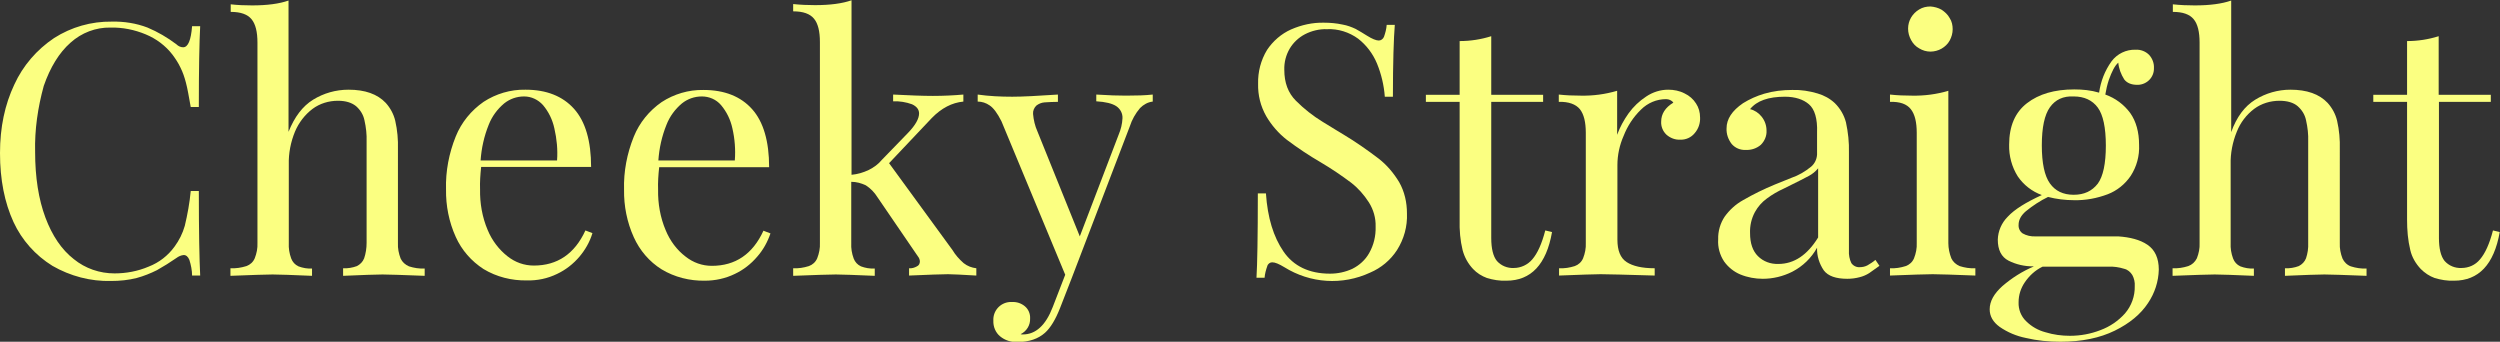 <?xml version="1.0" encoding="utf-8"?>
<!-- Generator: Adobe Illustrator 23.0.4, SVG Export Plug-In . SVG Version: 6.00 Build 0)  -->
<svg version="1.1" id="Layer_1" xmlns="http://www.w3.org/2000/svg" xmlns:xlink="http://www.w3.org/1999/xlink" x="0px" y="0px"
	 viewBox="0 0 925.4 126.5" style="enable-background:new 0 0 925.4 126.5;" xml:space="preserve">
<rect x="0" y="0" width="925.4" height="126.5" fill="#333333" stroke="none"/>
<style type="text/css">
	.st0{fill:#FBFF81;}
</style>
<title>Numbers</title>
<path class="st0" d="M70.1,96.2c-0.5-1.2-1.2-1.8-2.1-1.8c-1,0.1-1.9,0.5-2.7,1.1c-2.3,1.6-4.7,3.1-7.2,4.5
	c-2.4,1.2-4.9,2.2-7.5,2.9c-3.1,0.8-6.3,1.1-9.5,1.1c-7.6,0.2-15.1-1.8-21.7-5.6c-6.3-3.9-11.3-9.5-14.4-16.2C1.7,75,0,66.5,0,56.7
	c0-9.6,1.8-18,5.3-25.4c3.2-7,8.3-12.9,14.7-17.2c6.4-4.1,13.8-6.2,21.4-6.1c4.5-0.1,9,0.6,13.2,2.2c3.8,1.6,7.4,3.7,10.7,6.2
	c0.7,0.7,1.6,1.1,2.5,1.1c1.8,0,2.9-2.6,3.3-7.8h3c-0.3,5.6-0.5,15.6-0.5,29.9h-3c-0.7-3.9-1.2-6.9-1.8-9.1c-0.5-1.9-1.1-3.7-2-5.5
	c-0.8-1.7-1.8-3.2-2.9-4.7c-2.6-3.4-6.1-6-10-7.6c-4.1-1.7-8.5-2.6-13-2.5c-5.4-0.1-10.7,1.9-14.8,5.6c-4.2,3.7-7.5,9.1-9.9,16
	C14,39.8,12.8,48,13,56.2c0,9.5,1.3,17.6,3.8,24.3s6,11.9,10.5,15.4c4.3,3.5,9.6,5.3,15.1,5.3c4.3,0,8.6-0.8,12.6-2.5
	c3.9-1.5,7.2-4.1,9.6-7.4c1.7-2.3,3-4.9,3.8-7.7c1-4.2,1.8-8.5,2.2-12.9h3c0,15,0.2,25.4,0.5,31.3h-3
	C71.1,100.1,70.7,98.1,70.1,96.2z"/>
<path class="st0" d="M115.9,36.9c3.9-2.4,8.4-3.7,13.1-3.7c6.1,0,10.7,1.6,13.8,4.9c1.7,1.9,2.9,4.1,3.5,6.6c0.8,3.5,1.1,7,1,10.5
	V90c-0.1,1.9,0.3,3.9,1,5.7c0.6,1.3,1.7,2.3,3.1,2.9c1.9,0.6,3.8,0.9,5.8,0.8v2.7c-8.1-0.3-13.4-0.5-15.6-0.5
	c-2.5,0-7.3,0.2-14.6,0.5v-2.8c1.7,0.1,3.5-0.2,5.1-0.8c1.2-0.6,2.2-1.6,2.7-2.9c0.6-1.8,0.9-3.7,0.9-5.7V52.4
	c0.1-2.6-0.2-5.3-0.8-7.9c-0.4-2-1.5-3.8-3.1-5.2c-1.6-1.3-3.8-2-6.7-2c-3.4,0-6.7,1-9.4,3c-2.9,2.2-5.1,5.1-6.5,8.4
	c-1.6,3.9-2.4,8-2.3,12.2V90c-0.1,1.9,0.2,3.8,0.9,5.7c0.5,1.3,1.4,2.3,2.7,2.9c1.6,0.6,3.3,0.9,5,0.8v2.7
	c-7.3-0.3-12.1-0.5-14.6-0.5c-2.4,0-7.6,0.2-15.6,0.5v-2.8c2,0.1,4-0.2,5.9-0.8c1.4-0.5,2.5-1.5,3.1-2.9c0.7-1.8,1.1-3.7,1-5.7V15.8
	c0-4-0.7-6.9-2.2-8.7c-1.5-1.8-4-2.7-7.7-2.7V1.6C88,1.9,90.7,2,93.3,2c5.6,0,10.1-0.6,13.5-1.8v48.6C109,43.3,112,39.3,115.9,36.9z
	"/>
<path class="st0" d="M214.5,95c-2.3,2.7-5.1,4.9-8.3,6.4c-3.5,1.7-7.3,2.5-11.2,2.4c-5.6,0.1-11.2-1.3-16-4.2
	c-4.5-2.9-8.1-7-10.3-11.9c-2.5-5.5-3.7-11.6-3.6-17.6c-0.2-6.7,1.1-13.4,3.6-19.6c2.1-5.2,5.7-9.6,10.3-12.8c4.6-3,10-4.6,15.5-4.5
	c7.8,0,13.8,2.4,18,7.1s6.3,11.9,6.3,21.5h-40.7c-0.3,2.8-0.5,5.5-0.4,8.3c-0.1,5.1,0.8,10.3,2.8,15c1.6,3.9,4.2,7.3,7.4,9.8
	c2.8,2.2,6.1,3.4,9.7,3.4c8.7,0,15.1-4.3,19.1-13l2.6,1C218.3,89.6,216.6,92.5,214.5,95z M205.2,47.5c-0.7-3.2-2.1-6.1-4.2-8.6
	c-1.8-2-4.3-3.2-7-3.2c-2.7,0-5.3,0.9-7.4,2.6c-2.5,2.1-4.5,4.8-5.7,7.9c-1.7,4.2-2.7,8.7-3,13.2h28.3
	C206.5,55.4,206.1,51.4,205.2,47.5L205.2,47.5z"/>
<path class="st0" d="M280.3,95c-2.3,2.7-5.1,4.9-8.3,6.4c-3.5,1.7-7.3,2.5-11.1,2.5c-5.6,0.1-11.2-1.3-16-4.2
	c-4.5-2.8-8.1-7-10.3-11.9c-2.5-5.5-3.7-11.6-3.6-17.6c-0.2-6.7,1.1-13.4,3.6-19.6c2.1-5.2,5.7-9.6,10.3-12.8c4.6-3,10-4.6,15.5-4.5
	c7.8,0,13.8,2.4,18,7.1c4.2,4.7,6.3,11.9,6.3,21.5H244c-0.3,2.8-0.5,5.5-0.4,8.3c-0.1,5.1,0.8,10.3,2.8,15c1.6,3.9,4.1,7.3,7.4,9.8
	c2.8,2.2,6.1,3.4,9.7,3.4c8.7,0,15.1-4.3,19.1-13l2.6,1C284.1,89.6,282.5,92.5,280.3,95z M271.1,47.5c-0.7-3.2-2.1-6.1-4.2-8.6
	c-1.8-2.1-4.4-3.2-7.1-3.2c-2.7,0-5.3,0.9-7.4,2.6c-2.5,2.1-4.5,4.8-5.7,7.9c-1.7,4.2-2.7,8.7-3,13.2h28.3
	C272.3,55.4,272,51.4,271.1,47.5L271.1,47.5z"/>
<path class="st0" d="M356.7,97.4c1.4,1.1,3,1.7,4.7,1.9v2.7c-5.3-0.3-8.8-0.5-10.5-0.5c-2.3,0-7.1,0.2-14.4,0.5v-2.7
	c1,0.1,2-0.2,2.9-0.7c0.7-0.3,1.1-1,1.1-1.8c0-0.7-0.3-1.4-0.8-2L324.8,73c-1.1-1.8-2.6-3.3-4.3-4.4c-1.7-0.8-3.5-1.3-5.4-1.3V90
	c-0.1,1.9,0.2,3.8,0.9,5.7c0.5,1.3,1.4,2.3,2.7,2.9c1.6,0.6,3.3,0.9,5.1,0.8v2.7c-7.3-0.3-12.1-0.5-14.4-0.5
	c-2.5,0-7.8,0.2-15.8,0.5v-2.8c2,0.1,3.9-0.2,5.8-0.8c1.4-0.5,2.5-1.5,3.1-2.9c0.7-1.8,1.1-3.7,1-5.7V15.6c0-4-0.7-6.9-2.2-8.7
	s-4-2.7-7.7-2.7V1.5c2.8,0.3,5.5,0.4,8.1,0.4c5.6,0,10.1-0.6,13.5-1.8v64.6c2.2-0.2,4.3-0.8,6.4-1.8c1.8-0.9,3.5-2.1,4.8-3.7l9.7-10
	c2.8-2.9,4.1-5.3,4.1-7.2c0-1.5-0.9-2.6-2.6-3.4c-2.2-0.8-4.6-1.2-7-1.1V35c6,0.3,10.9,0.5,14.7,0.5c4.1,0,7.8-0.2,11.3-0.5v2.6
	c-4.2,0.4-8.1,2.4-11.7,6.1l-15.8,16.7l23.5,32.2C353.6,94.3,355,95.9,356.7,97.4z"/>
<path class="st0" d="M416.8,35.4c3.9,0,7.2-0.1,9.9-0.4v2.6c-1.8,0.2-3.4,1.1-4.7,2.4c-1.7,2-3,4.3-3.8,6.8l-21.4,55.9l-4.4,11.3
	c-1.7,4.3-3.5,7.3-5.6,9.2c-2.5,2.2-5.8,3.4-10.2,3.4c-2.3,0.1-4.6-0.6-6.4-2.1c-1.7-1.4-2.6-3.6-2.5-5.8c-0.2-3.5,2.4-6.6,6-6.9
	c0.3,0,0.6,0,1,0c1.7-0.1,3.4,0.5,4.7,1.6c1.3,1.1,2,2.8,1.9,4.5c0.1,2.5-1.3,4.7-3.5,5.8c0.2,0.1,0.5,0.1,0.8,0.1
	c4.8,0,8.5-3.4,11.1-10.2l4.6-11.9l-23.6-56.8c-1.5-3-3-5-4.4-5.9c-1.3-0.9-2.8-1.4-4.4-1.4V35c4.2,0.6,8.5,0.8,12.8,0.8
	c3.7,0,9.4-0.3,16.9-0.8v2.7c-1.7,0-3.3,0.1-5,0.2c-1.1,0.1-2.1,0.5-3,1.2c-0.8,0.8-1.3,1.9-1.2,3.1c0.2,2.2,0.7,4.4,1.6,6.4
	l15.7,38.9l14.4-37.7c0.8-1.9,1.3-3.9,1.4-6c0.1-1.8-0.8-3.5-2.3-4.5c-1.5-1-4-1.6-7.4-1.8V35C410.4,35.3,414,35.4,416.8,35.4z"/>
<path class="st0" d="M475.1,93.1c3.7,5.4,9.5,8.2,17.2,8.2c2.9,0,5.7-0.6,8.3-1.8c2.6-1.3,4.8-3.3,6.2-5.8c1.7-3,2.5-6.3,2.4-9.8
	c0.1-3.2-0.8-6.3-2.5-9c-1.8-2.8-4-5.3-6.6-7.3c-3.6-2.7-7.3-5.2-11.2-7.5c-4.3-2.5-8.5-5.3-12.5-8.3c-3.1-2.4-5.7-5.4-7.7-8.8
	c-2.1-3.7-3.1-7.8-3-12c-0.1-4.4,1-8.7,3.3-12.5c2.2-3.3,5.3-6,8.9-7.6c3.9-1.7,8-2.6,12.2-2.5c2.3,0,4.6,0.2,6.9,0.7
	c1.7,0.3,3.3,0.9,4.8,1.6c1.4,0.8,2.8,1.6,4.2,2.5c1.9,1.2,3.4,1.8,4.4,1.8c0.8,0,1.6-0.6,1.9-1.4c0.5-1.4,0.9-2.9,1-4.4h3
	c-0.4,5-0.7,13.9-0.7,26.6h-3c-0.3-4.2-1.3-8.4-2.9-12.3c-1.5-3.6-3.9-6.8-7-9.2c-3.3-2.4-7.4-3.7-11.5-3.5
	c-2.8-0.1-5.7,0.6-8.2,1.9c-2.3,1.2-4.3,3.1-5.6,5.3c-1.4,2.4-2.1,5.1-2,7.9c0,4.7,1.4,8.5,4.3,11.4c3,3,6.3,5.6,9.9,7.8
	c3.8,2.3,6.3,3.9,7.7,4.7c4.5,2.7,8.8,5.7,13,8.9c3.1,2.4,5.6,5.4,7.6,8.7c2,3.5,2.9,7.5,2.9,11.6c0.2,4.8-1.1,9.5-3.7,13.6
	c-2.4,3.7-5.9,6.6-9.9,8.3c-10.3,4.8-22.2,4-31.8-2c-2-1.2-3.4-1.8-4.5-1.8c-0.8,0-1.6,0.6-1.8,1.4c-0.5,1.4-0.9,2.9-1,4.3h-3
	c0.3-4.7,0.5-15.1,0.5-31.2h3C469.2,80.6,471.4,87.7,475.1,93.1z"/>
<path class="st0" d="M571.2,35.1v2.6H552v50.4c0,3.9,0.7,6.8,2.1,8.5c1.6,1.8,3.9,2.7,6.2,2.6c2.7,0,5.2-1.2,6.9-3.2
	c1.9-2.2,3.5-5.7,4.8-10.7l2.5,0.6c-2.1,12-7.8,18-16.9,18c-2.5,0.1-4.9-0.3-7.2-1c-1.9-0.7-3.7-1.8-5.1-3.3c-1.9-2-3.2-4.4-3.9-7
	c-0.9-3.7-1.2-7.4-1.1-11.2V37.7h-12.5v-2.6h12.5V15.2c4,0,7.9-0.6,11.7-1.8v21.7H571.2z"/>
<path class="st0" d="M602.8,42c1.8-2.5,4-4.6,6.6-6.3c2.4-1.6,5.2-2.5,8.1-2.5c2.1,0,4.2,0.4,6.1,1.4c1.7,0.8,3.2,2.1,4.2,3.7
	c1,1.5,1.5,3.3,1.5,5.2c0.1,2.1-0.6,4.2-2,5.8c-1.3,1.6-3.3,2.5-5.4,2.4c-1.8,0.1-3.6-0.6-5-1.8c-1.4-1.3-2.1-3.1-2-4.9
	c0-2.8,1.5-5.2,4.5-7c-0.6-0.9-1.7-1.3-2.7-1.3c-3.5,0-6.8,1.4-9.3,3.9c-2.8,2.7-5,6.1-6.4,9.7c-1.5,3.4-2.3,7.1-2.3,10.8v27.6
	c0,4,1.1,6.8,3.4,8.3s5.7,2.3,10.4,2.3v2.7c-10.7-0.3-17.3-0.5-20-0.5c-2.3,0-7.4,0.2-15.4,0.5v-2.7c2,0.1,3.9-0.2,5.8-0.8
	c1.4-0.5,2.5-1.5,3.1-2.9c0.7-1.8,1.1-3.7,1-5.7V49.2c0-4-0.7-6.9-2.2-8.8c-1.5-1.8-4.1-2.8-7.8-2.7V35c2.7,0.3,5.4,0.4,8.1,0.4
	c4.6,0.1,9.1-0.5,13.5-1.8v16.3C599.6,47.1,601.1,44.4,602.8,42z"/>
<path class="st0" d="M669.6,38.6c-2.1-1.8-5.1-2.8-8.9-2.8c-6.1,0-10.4,1.5-12.9,4.6c1.7,0.4,3.2,1.4,4.3,2.8
	c1.2,1.5,1.8,3.3,1.8,5.2c0.1,1.9-0.7,3.8-2.1,5.2c-1.5,1.3-3.5,2-5.6,1.9c-2,0.1-3.9-0.7-5.2-2.2c-1.3-1.7-2-3.7-1.9-5.8
	c0-3.4,2-6.5,6.1-9.3c2.4-1.5,5.1-2.7,7.8-3.5c3.4-1,6.9-1.4,10.4-1.4c3.2-0.1,6.4,0.4,9.4,1.3c2.4,0.7,4.6,1.9,6.4,3.6
	c2,2,3.4,4.4,4.1,7.1c0.8,3.7,1.2,7.4,1.1,11.2v36.2c-0.1,1.6,0.2,3.3,0.9,4.7c0.7,1,1.9,1.6,3.1,1.5c1,0,2-0.2,2.9-0.7
	c1-0.6,2-1.2,2.9-2l1.5,2.2c-1.5,1.1-2.8,2-3.8,2.7c-1.1,0.7-2.3,1.2-3.5,1.5c-1.5,0.4-3,0.6-4.6,0.6c-4.2,0-7.1-1-8.7-3.1
	c-1.7-2.5-2.6-5.4-2.5-8.4c-2.1,3.8-5.3,6.9-9.2,8.9c-3.4,1.7-7.1,2.6-10.9,2.6c-2.8,0-5.6-0.5-8.3-1.6c-2.4-1-4.5-2.7-6-4.8
	c-1.6-2.4-2.4-5.3-2.2-8.2c-0.1-3,0.8-6,2.4-8.4c1.8-2.5,4.1-4.6,6.8-6.1c3.8-2.2,7.7-4.1,11.8-5.8c0.8-0.3,2.9-1.2,6.2-2.5
	c2.6-0.9,5-2.3,7.2-4.1c1.3-1.1,2.1-2.7,2.2-4.5v-8.1C672.8,43.9,671.7,40.4,669.6,38.6z M669.6,65.1c-1.5,0.8-4.6,2.4-9.3,4.7
	c-2.2,1-4.3,2.2-6.3,3.7c-1.8,1.3-3.3,3-4.4,5c-1.3,2.4-1.9,5.1-1.8,7.8c0,3.8,1,6.6,2.9,8.5c2,2,4.7,3,7.6,2.9
	c5.8,0,10.7-3.3,14.7-9.8V62.3C672,63.5,670.9,64.4,669.6,65.1L669.6,65.1z"/>
<path class="st0" d="M722.3,95.6c0.6,1.3,1.7,2.3,3.1,2.9c1.9,0.6,3.8,0.9,5.8,0.8v2.7c-8-0.3-13.3-0.5-15.8-0.5
	c-2.5,0-7.8,0.2-15.8,0.5v-2.7c2,0.1,3.9-0.2,5.8-0.8c1.4-0.5,2.5-1.5,3.1-2.9c0.7-1.8,1.1-3.7,1-5.7V49.2c0-4-0.7-6.9-2.2-8.8
	s-4-2.8-7.7-2.7V35c2.7,0.3,5.4,0.4,8.1,0.4c4.6,0.1,9.2-0.5,13.5-1.8V90C721.2,91.9,721.6,93.8,722.3,95.6z M718.7,3.6
	c1.2,0.8,2.3,1.8,3,3.1c0.8,1.2,1.1,2.7,1.1,4.1c0,1.5-0.4,2.9-1.1,4.2c-0.7,1.3-1.8,2.3-3,3c-1.2,0.7-2.7,1.1-4.1,1.1
	c-1.5,0-2.9-0.4-4.2-1.2c-1.3-0.7-2.3-1.8-3-3.1c-0.7-1.3-1.1-2.7-1.1-4.2c0-1.5,0.4-2.9,1.1-4.1c0.7-1.2,1.8-2.3,3-3
	c1.3-0.8,2.7-1.1,4.2-1.1C716,2.5,717.5,2.9,718.7,3.6L718.7,3.6z"/>
<path class="st0" d="M794.9,90.6c2.8,1.9,4.2,5,4.2,9.2c-0.1,4.4-1.5,8.7-4,12.4c-2.7,4.1-6.8,7.5-12.3,10.2
	c-5.5,2.7-12.2,4.1-20.1,4.1c-4.3,0-8.6-0.4-12.8-1.4c-3.5-0.7-6.8-2.1-9.7-4.1c-2.5-1.8-3.7-4-3.7-6.5c0-3,1.6-5.8,4.7-8.6
	c3.5-3,7.4-5.5,11.7-7.3h-0.4c-3.1,0-6.2-0.7-9-2.1c-2.7-1.4-4-4-4-7.8c0.1-3.2,1.4-6.2,3.7-8.5c2.5-2.7,6.7-5.3,12.6-8
	c-3.6-1.3-6.7-3.7-8.9-6.9c-2.2-3.5-3.3-7.6-3.2-11.7c0-6.9,2.2-12,6.6-15.4s10.2-5.1,17.5-5.1c3.1,0,6.2,0.3,9.2,1.2
	c0.6-4.2,2.1-8.1,4.6-11.6c2.1-2.8,5.4-4.4,8.9-4.3c1.9-0.1,3.7,0.6,5,1.9c1.2,1.3,1.9,3.1,1.8,4.9c0.1,3.4-2.6,6.1-5.9,6.2
	c-0.1,0-0.2,0-0.3,0c-2.2,0-3.8-0.7-4.8-2c-1.2-1.9-2-4-2.2-6.2c-1.3,1.1-2.4,3.3-3.5,6.4c-0.6,1.8-1,3.6-1.3,5.4
	c3.7,1.3,6.9,3.7,9.2,6.8c2.2,3.1,3.3,7.1,3.3,11.8c0.2,4.1-0.9,8.1-3.1,11.5c-2.1,3.1-5.1,5.5-8.5,6.8c-4,1.5-8.2,2.3-12.5,2.2
	c-3.2,0-6.5-0.4-9.6-1.2c-2.9,1.4-5.6,3.2-8.1,5.2c-1.9,1.6-2.8,3.3-2.8,5.1c-0.1,1.3,0.5,2.5,1.5,3.2c1.4,0.8,3.1,1.2,4.8,1.1h30.6
	C788.4,87.8,792.1,88.7,794.9,90.6z M749.5,104.5c-1.5,2.2-2.3,4.7-2.3,7.4c-0.1,2.6,0.9,5.2,2.8,7c2,2,4.5,3.4,7.2,4.1
	c2.9,0.9,6,1.3,9,1.3c3.9,0,7.7-0.7,11.3-2.1c3.5-1.3,6.6-3.4,9.1-6.2c2.4-2.8,3.7-6.4,3.6-10.1c0.1-1.4-0.2-2.8-0.9-4.1
	c-0.7-1.1-1.7-2-3-2.3c-1.9-0.6-4-0.9-6-0.8h-24.2C753.4,100,751.2,102,749.5,104.5z M758.8,39.7c-2,2.8-3,7.5-3,14.1s1,11.3,3,14.1
	c2,2.8,4.9,4.2,8.8,4.2s6.8-1.4,8.9-4.1c2-2.7,3-7.5,3-14.1s-1-11.4-3-14.1c-2-2.7-5-4.1-8.9-4.1C763.7,35.5,760.8,36.9,758.8,39.7z
	"/>
<path class="st0" d="M834.8,36.9c3.9-2.4,8.4-3.7,13-3.7c6.1,0,10.7,1.6,13.8,4.9c1.7,1.9,2.9,4.1,3.5,6.6c0.8,3.5,1.1,7,1,10.5V90
	c-0.1,1.9,0.3,3.9,1,5.7c0.6,1.3,1.7,2.4,3.1,2.9c1.9,0.6,3.8,0.9,5.8,0.8v2.7c-8.1-0.3-13.3-0.5-15.6-0.5c-2.5,0-7.3,0.2-14.6,0.5
	v-2.8c1.7,0.1,3.5-0.2,5.1-0.8c1.2-0.6,2.2-1.6,2.7-2.9c0.6-1.8,0.9-3.7,0.8-5.7V52.4c0.1-2.6-0.2-5.3-0.8-7.9
	c-0.4-2-1.5-3.8-3.1-5.2c-1.5-1.3-3.8-2-6.7-2c-3.4,0-6.7,1-9.4,3c-2.9,2.2-5.1,5.1-6.4,8.4c-1.6,3.9-2.4,8-2.3,12.2V90
	c-0.1,1.9,0.2,3.8,0.9,5.7c0.5,1.3,1.4,2.3,2.7,2.9c1.6,0.6,3.3,0.9,5,0.8v2.7c-7.3-0.3-12.1-0.5-14.5-0.5s-7.6,0.2-15.6,0.5v-2.8
	c2,0.1,3.9-0.2,5.8-0.8c1.4-0.5,2.5-1.5,3.2-2.9c0.7-1.8,1.1-3.7,1-5.6V15.8c0-4-0.7-6.9-2.2-8.7c-1.5-1.8-4-2.7-7.7-2.7V1.6
	c2.8,0.3,5.4,0.4,8.1,0.4c5.6,0,10.1-0.6,13.5-1.8v48.7C827.9,43.3,830.9,39.3,834.8,36.9z"/>
<path class="st0" d="M922,35.1v2.6h-19.2v50.4c0,3.9,0.7,6.8,2.1,8.5c1.6,1.8,3.9,2.7,6.2,2.6c2.7,0,5.2-1.1,6.9-3.2
	c1.9-2.2,3.5-5.7,4.8-10.7l2.5,0.6c-2.1,12-7.8,18-16.9,18c-2.5,0.1-4.9-0.3-7.2-1c-1.9-0.7-3.6-1.8-5.1-3.3c-1.9-2-3.3-4.4-3.9-7
	c-0.9-3.7-1.2-7.4-1.2-11.2V37.7h-12.5v-2.6h12.5V15.2c4,0,7.9-0.6,11.7-1.8v21.7H922z"/>
</svg>
